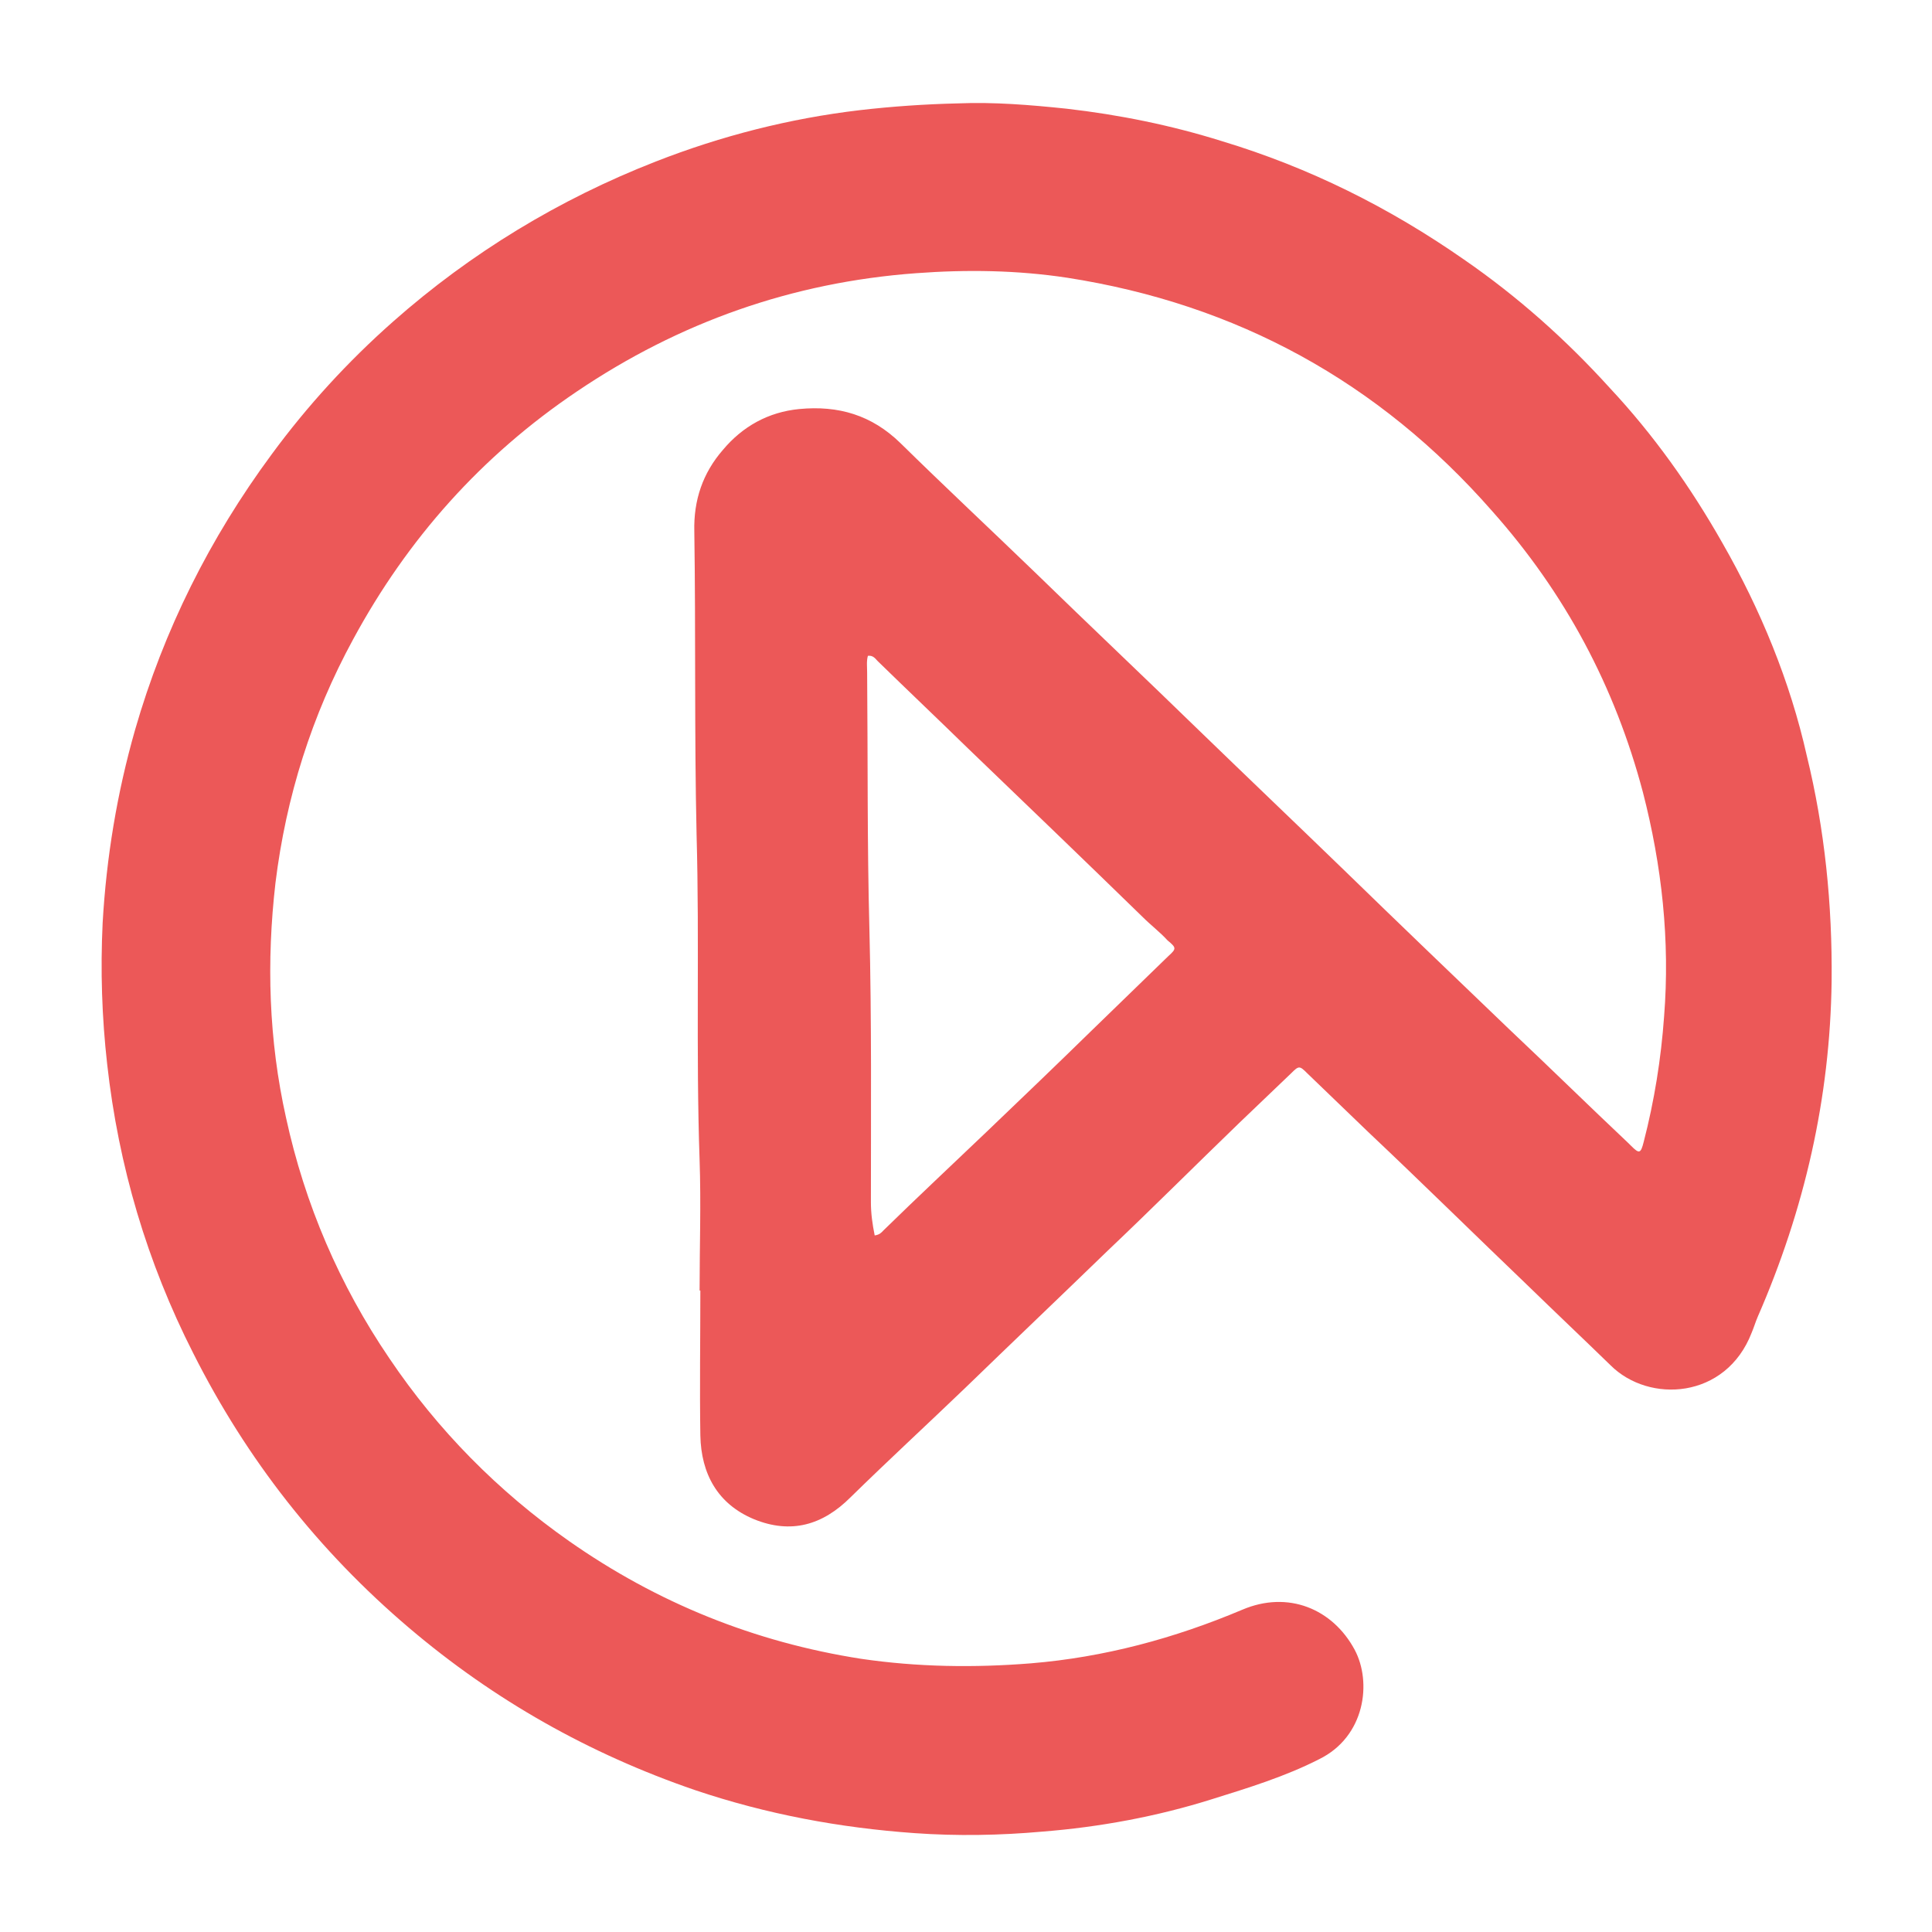 <svg xmlns="http://www.w3.org/2000/svg" xmlns:xlink="http://www.w3.org/1999/xlink" id="Camada_1" x="0px" y="0px" viewBox="0 0 256 256" style="enable-background:new 0 0 256 256;" xml:space="preserve"><style type="text/css">	.st0{fill:#EC5858;}</style><path class="st0" d="M228.2,71.9c-4.2-7.4-9.1-14.3-14.9-20.5c-5.8-6.4-12.2-12.1-19.3-17c-9.9-6.9-20.5-12.2-32.1-15.7 c-6.7-2.1-13.6-3.5-20.6-4.3c-4.8-0.5-9.6-0.9-14.4-0.7c-4.3,0.1-8.7,0.4-13,0.9c-9.3,1.1-18.3,3.4-27,6.8 c-12.8,5-24.5,12.1-34.8,21.2c-6,5.3-11.4,11.2-16.1,17.6c-8.2,11.1-14.3,23.3-18.1,36.5c-2.4,8.4-3.8,16.9-4.3,25.6 c-0.3,6.3-0.1,12.5,0.6,18.7c1.5,13.5,5.3,26.3,11.4,38.3c7.1,14.1,16.6,26.2,28.6,36.4c11.3,9.6,23.9,16.7,37.9,21.5 c9.5,3.2,19.2,5,29.1,5.7c5.6,0.4,11.3,0.3,16.9-0.2c7.6-0.6,15.2-2,22.5-4.3c4.8-1.5,9.7-3,14.2-5.3c6.1-3,7-10.2,4.7-14.5 c-2.9-5.4-8.8-7.9-14.9-5.3c-9,3.8-18.3,6.3-28,7.1c-7.5,0.6-15,0.5-22.5-0.6c-14.1-2.2-27-7.4-38.7-15.6 c-9.4-6.6-17.4-14.7-23.8-24.2c-6.6-9.7-11.2-20.4-13.7-31.9c-2.3-10.3-2.6-20.7-1.4-31.1c1.4-11.4,4.8-22.2,10.3-32.3 c7.2-13.3,17-24.3,29.6-32.8c13.6-9.2,28.6-14.5,45-15.7c6.7-0.5,13.4-0.4,20,0.6c22.5,3.5,41.3,13.8,56.3,30.9 C207.4,78.6,214,91,217.7,105c2.5,9.7,3.6,19.6,2.8,29.7c-0.4,5.6-1.3,11.2-2.7,16.6c-0.4,1.6-0.6,1.6-1.7,0.5 c-0.1-0.1-0.2-0.2-0.3-0.3c-5.3-5-10.5-10.1-15.8-15.1c-7.3-7-14.6-14-21.9-21.1c-6.3-6.1-12.7-12.2-19-18.3 c-7.3-7.1-14.7-14.1-22-21.2c-5.9-5.7-11.9-11.3-17.8-17.1c-3.8-3.7-8.2-5-13.4-4.5c-4.1,0.4-7.5,2.3-10.1,5.4 c-2.7,3.1-3.9,6.7-3.8,10.8c0.2,13.4,0,26.8,0.3,40.2c0.4,14.3-0.1,28.7,0.4,43.1c0.2,5.8,0,11.5,0,17.3c0,0,0.1,0,0.1,0 c0,6.4-0.1,12.8,0,19.2c0.1,5.1,2.3,9.1,7.1,11.1c4.9,2,9.1,0.8,12.8-2.9c5-4.9,10.1-9.6,15.1-14.4c6.3-6.1,12.7-12.2,19-18.3 c5.9-5.6,11.6-11.3,17.4-16.9c2.3-2.2,4.6-4.4,6.9-6.6c1-1,1.1-1,2.1,0c2.7,2.6,5.4,5.2,8.1,7.8c7.1,6.7,14.1,13.6,21.2,20.4 c3.6,3.5,7.3,7,10.9,10.5c5.1,5.1,15.3,4.5,18.7-4.3c0.3-0.7,0.5-1.4,0.8-2.1c6.2-14.2,9.6-29,9.8-44.5c0.1-10.1-0.9-20.1-3.3-29.9 C237.2,90.3,233.3,80.8,228.2,71.9z M154.8,126.7c-3.4,3.3-6.8,6.6-10.2,9.9c-4.6,4.5-9.3,9-13.9,13.4c-4.5,4.3-9.1,8.6-13.6,13 c-0.3,0.3-0.5,0.6-1.2,0.7c-0.3-1.5-0.5-2.9-0.5-4.4c0-12.1,0.1-24.2-0.2-36.2c-0.3-11.3-0.2-22.6-0.3-34c0-0.7-0.1-1.5,0.1-2.2 c0.7-0.1,1,0.4,1.3,0.7c4,3.9,8,7.7,12,11.6c7.7,7.4,15.4,14.8,23.1,22.3c1.1,1.1,2.3,2,3.3,3.1 C155.9,125.6,155.9,125.7,154.8,126.7z"></path></svg>